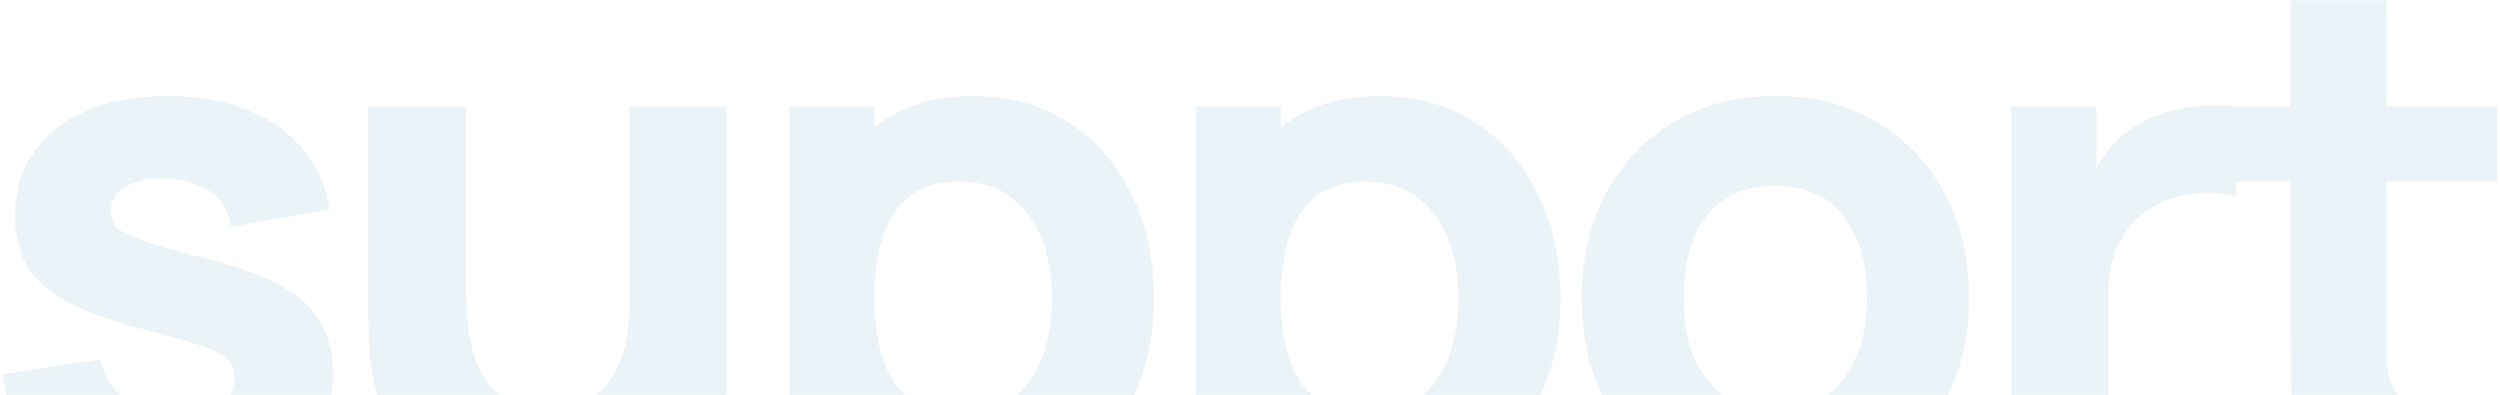 <?xml version="1.0" encoding="UTF-8"?> <svg xmlns="http://www.w3.org/2000/svg" width="576" height="91" viewBox="0 0 576 91" fill="none"><path d="M39.841 115.092C28.747 115.092 19.775 112.59 12.924 107.587C6.126 102.53 1.994 95.407 0.525 86.217L23.201 82.791C24.125 86.924 26.165 90.159 29.319 92.498C32.527 94.836 36.578 96.005 41.472 96.005C45.496 96.005 48.596 95.244 50.771 93.721C52.946 92.144 54.033 89.969 54.033 87.196C54.033 85.456 53.598 84.069 52.728 83.036C51.858 81.948 49.901 80.888 46.855 79.855C43.865 78.821 39.188 77.462 32.826 75.776C25.648 73.927 19.911 71.861 15.615 69.577C11.319 67.293 8.22 64.574 6.317 61.42C4.413 58.212 3.462 54.351 3.462 49.838C3.462 44.183 4.903 39.289 7.785 35.156C10.667 30.969 14.718 27.761 19.938 25.531C25.213 23.247 31.412 22.105 38.536 22.105C45.442 22.105 51.559 23.166 56.888 25.286C62.217 27.407 66.513 30.425 69.776 34.34C73.093 38.255 75.132 42.878 75.893 48.207L53.218 52.285C52.837 49.022 51.423 46.439 48.976 44.536C46.529 42.633 43.212 41.518 39.025 41.192C34.947 40.92 31.657 41.464 29.155 42.823C26.708 44.183 25.485 46.14 25.485 48.696C25.485 50.219 26.001 51.496 27.035 52.53C28.122 53.563 30.325 54.623 33.642 55.711C37.013 56.798 42.124 58.212 48.976 59.952C55.665 61.692 61.021 63.731 65.045 66.07C69.123 68.354 72.087 71.127 73.936 74.39C75.784 77.598 76.709 81.486 76.709 86.054C76.709 95.08 73.446 102.177 66.921 107.343C60.395 112.509 51.369 115.092 39.841 115.092ZM119.266 115.255C112.36 115.255 106.732 114.086 102.382 111.747C98.032 109.409 94.633 106.445 92.186 102.856C89.794 99.268 88.081 95.543 87.047 91.682C86.014 87.767 85.389 84.205 85.171 80.997C84.954 77.788 84.845 75.45 84.845 73.982V24.552H107.358V66.151C107.358 68.163 107.466 70.746 107.684 73.9C107.901 77 108.581 80.126 109.723 83.28C110.865 86.434 112.714 89.072 115.27 91.192C117.88 93.313 121.55 94.374 126.281 94.374C128.184 94.374 130.224 94.075 132.399 93.476C134.574 92.878 136.613 91.736 138.516 90.05C140.419 88.31 141.969 85.782 143.166 82.465C144.416 79.093 145.042 74.689 145.042 69.251L157.766 75.287C157.766 82.247 156.352 88.773 153.525 94.863C150.697 100.953 146.428 105.874 140.719 109.627C135.063 113.379 127.913 115.255 119.266 115.255ZM147.815 112.645V83.444H145.042V24.552H167.391V112.645H147.815ZM225.261 115.092C216.507 115.092 209.193 113.052 203.32 108.974C197.447 104.896 193.015 99.349 190.025 92.334C187.088 85.32 185.62 77.408 185.62 68.598C185.62 59.789 187.088 51.877 190.025 44.862C192.961 37.848 197.284 32.301 202.994 28.223C208.703 24.144 215.745 22.105 224.12 22.105C232.548 22.105 239.889 24.117 246.143 28.141C252.396 32.165 257.236 37.684 260.662 44.699C264.142 51.66 265.882 59.626 265.882 68.598C265.882 77.408 264.169 85.32 260.743 92.334C257.372 99.349 252.641 104.896 246.55 108.974C240.46 113.052 233.364 115.092 225.261 115.092ZM181.868 151.797V24.552H201.444V84.912H204.217V151.797H181.868ZM221.673 95.352C226.458 95.352 230.373 94.156 233.418 91.763C236.463 89.371 238.72 86.162 240.188 82.138C241.656 78.06 242.391 73.547 242.391 68.598C242.391 63.704 241.629 59.245 240.107 55.221C238.584 51.143 236.219 47.908 233.01 45.515C229.856 43.068 225.805 41.844 220.857 41.844C216.235 41.844 212.483 42.959 209.601 45.189C206.773 47.418 204.707 50.545 203.402 54.569C202.096 58.593 201.444 63.269 201.444 68.598C201.444 73.927 202.096 78.604 203.402 82.628C204.707 86.652 206.827 89.779 209.764 92.008C212.755 94.238 216.724 95.352 221.673 95.352ZM318.904 115.092C310.149 115.092 302.835 113.052 296.963 108.974C291.09 104.896 286.658 99.349 283.667 92.334C280.731 85.32 279.263 77.408 279.263 68.598C279.263 59.789 280.731 51.877 283.667 44.862C286.604 37.848 290.927 32.301 296.636 28.223C302.346 24.144 309.388 22.105 317.762 22.105C326.191 22.105 333.532 24.117 339.785 28.141C346.039 32.165 350.878 37.684 354.304 44.699C357.784 51.66 359.524 59.626 359.524 68.598C359.524 77.408 357.812 85.32 354.386 92.334C351.014 99.349 346.283 104.896 340.193 108.974C334.103 113.052 327.006 115.092 318.904 115.092ZM275.511 151.797V24.552H295.087V84.912H297.86V151.797H275.511ZM315.315 95.352C320.1 95.352 324.016 94.156 327.061 91.763C330.106 89.371 332.363 86.162 333.831 82.138C335.299 78.06 336.033 73.547 336.033 68.598C336.033 63.704 335.272 59.245 333.749 55.221C332.227 51.143 329.861 47.908 326.653 45.515C323.499 43.068 319.448 41.844 314.5 41.844C309.877 41.844 306.125 42.959 303.243 45.189C300.416 47.418 298.349 50.545 297.044 54.569C295.739 58.593 295.087 63.269 295.087 68.598C295.087 73.927 295.739 78.604 297.044 82.628C298.349 86.652 300.47 89.779 303.406 92.008C306.397 94.238 310.367 95.352 315.315 95.352ZM408.958 115.092C400.094 115.092 392.318 113.107 385.63 109.137C378.941 105.168 373.721 99.703 369.969 92.742C366.271 85.727 364.422 77.68 364.422 68.598C364.422 59.408 366.326 51.333 370.132 44.373C373.938 37.358 379.186 31.893 385.874 27.978C392.563 24.063 400.257 22.105 408.958 22.105C417.821 22.105 425.598 24.09 432.286 28.06C439.029 32.029 444.276 37.521 448.028 44.536C451.781 51.496 453.657 59.517 453.657 68.598C453.657 77.734 451.753 85.809 447.947 92.824C444.195 99.784 438.947 105.249 432.204 109.219C425.516 113.134 417.767 115.092 408.958 115.092ZM408.958 94.374C416.081 94.374 421.383 91.981 424.863 87.196C428.398 82.356 430.165 76.157 430.165 68.598C430.165 60.768 428.371 54.514 424.782 49.838C421.247 45.161 415.973 42.823 408.958 42.823C404.118 42.823 400.149 43.911 397.049 46.086C393.95 48.261 391.639 51.279 390.116 55.14C388.648 59.001 387.914 63.487 387.914 68.598C387.914 76.483 389.681 82.764 393.215 87.44C396.804 92.062 402.052 94.374 408.958 94.374ZM463.437 112.645V24.552H483.013V46.086L480.892 43.313C482.034 40.267 483.557 37.494 485.46 34.993C487.363 32.491 489.702 30.425 492.475 28.794C494.596 27.489 496.907 26.483 499.408 25.776C501.909 25.014 504.492 24.552 507.157 24.389C509.821 24.172 512.486 24.226 515.15 24.552V45.27C512.703 44.509 509.849 44.264 506.586 44.536C503.378 44.754 500.468 45.488 497.858 46.738C495.248 47.935 493.046 49.539 491.251 51.551C489.457 53.508 488.097 55.847 487.173 58.566C486.249 61.23 485.786 64.248 485.786 67.62V112.645H463.437ZM575.365 112.645C569.274 113.786 563.293 114.276 557.42 114.113C551.601 114.004 546.381 112.998 541.759 111.095C537.191 109.137 533.711 106.01 531.319 101.715C529.143 97.691 528.001 93.612 527.893 89.48C527.784 85.292 527.73 80.561 527.73 75.287V0.082H549.916V73.982C549.916 77.408 549.943 80.507 549.997 83.28C550.106 85.999 550.677 88.174 551.71 89.806C553.668 92.905 556.795 94.591 561.09 94.863C565.386 95.135 570.144 94.917 575.365 94.21V112.645ZM512.721 41.681V24.552H575.365V41.681H512.721Z" fill="#CAE1EC" fill-opacity="0.4"></path></svg> 